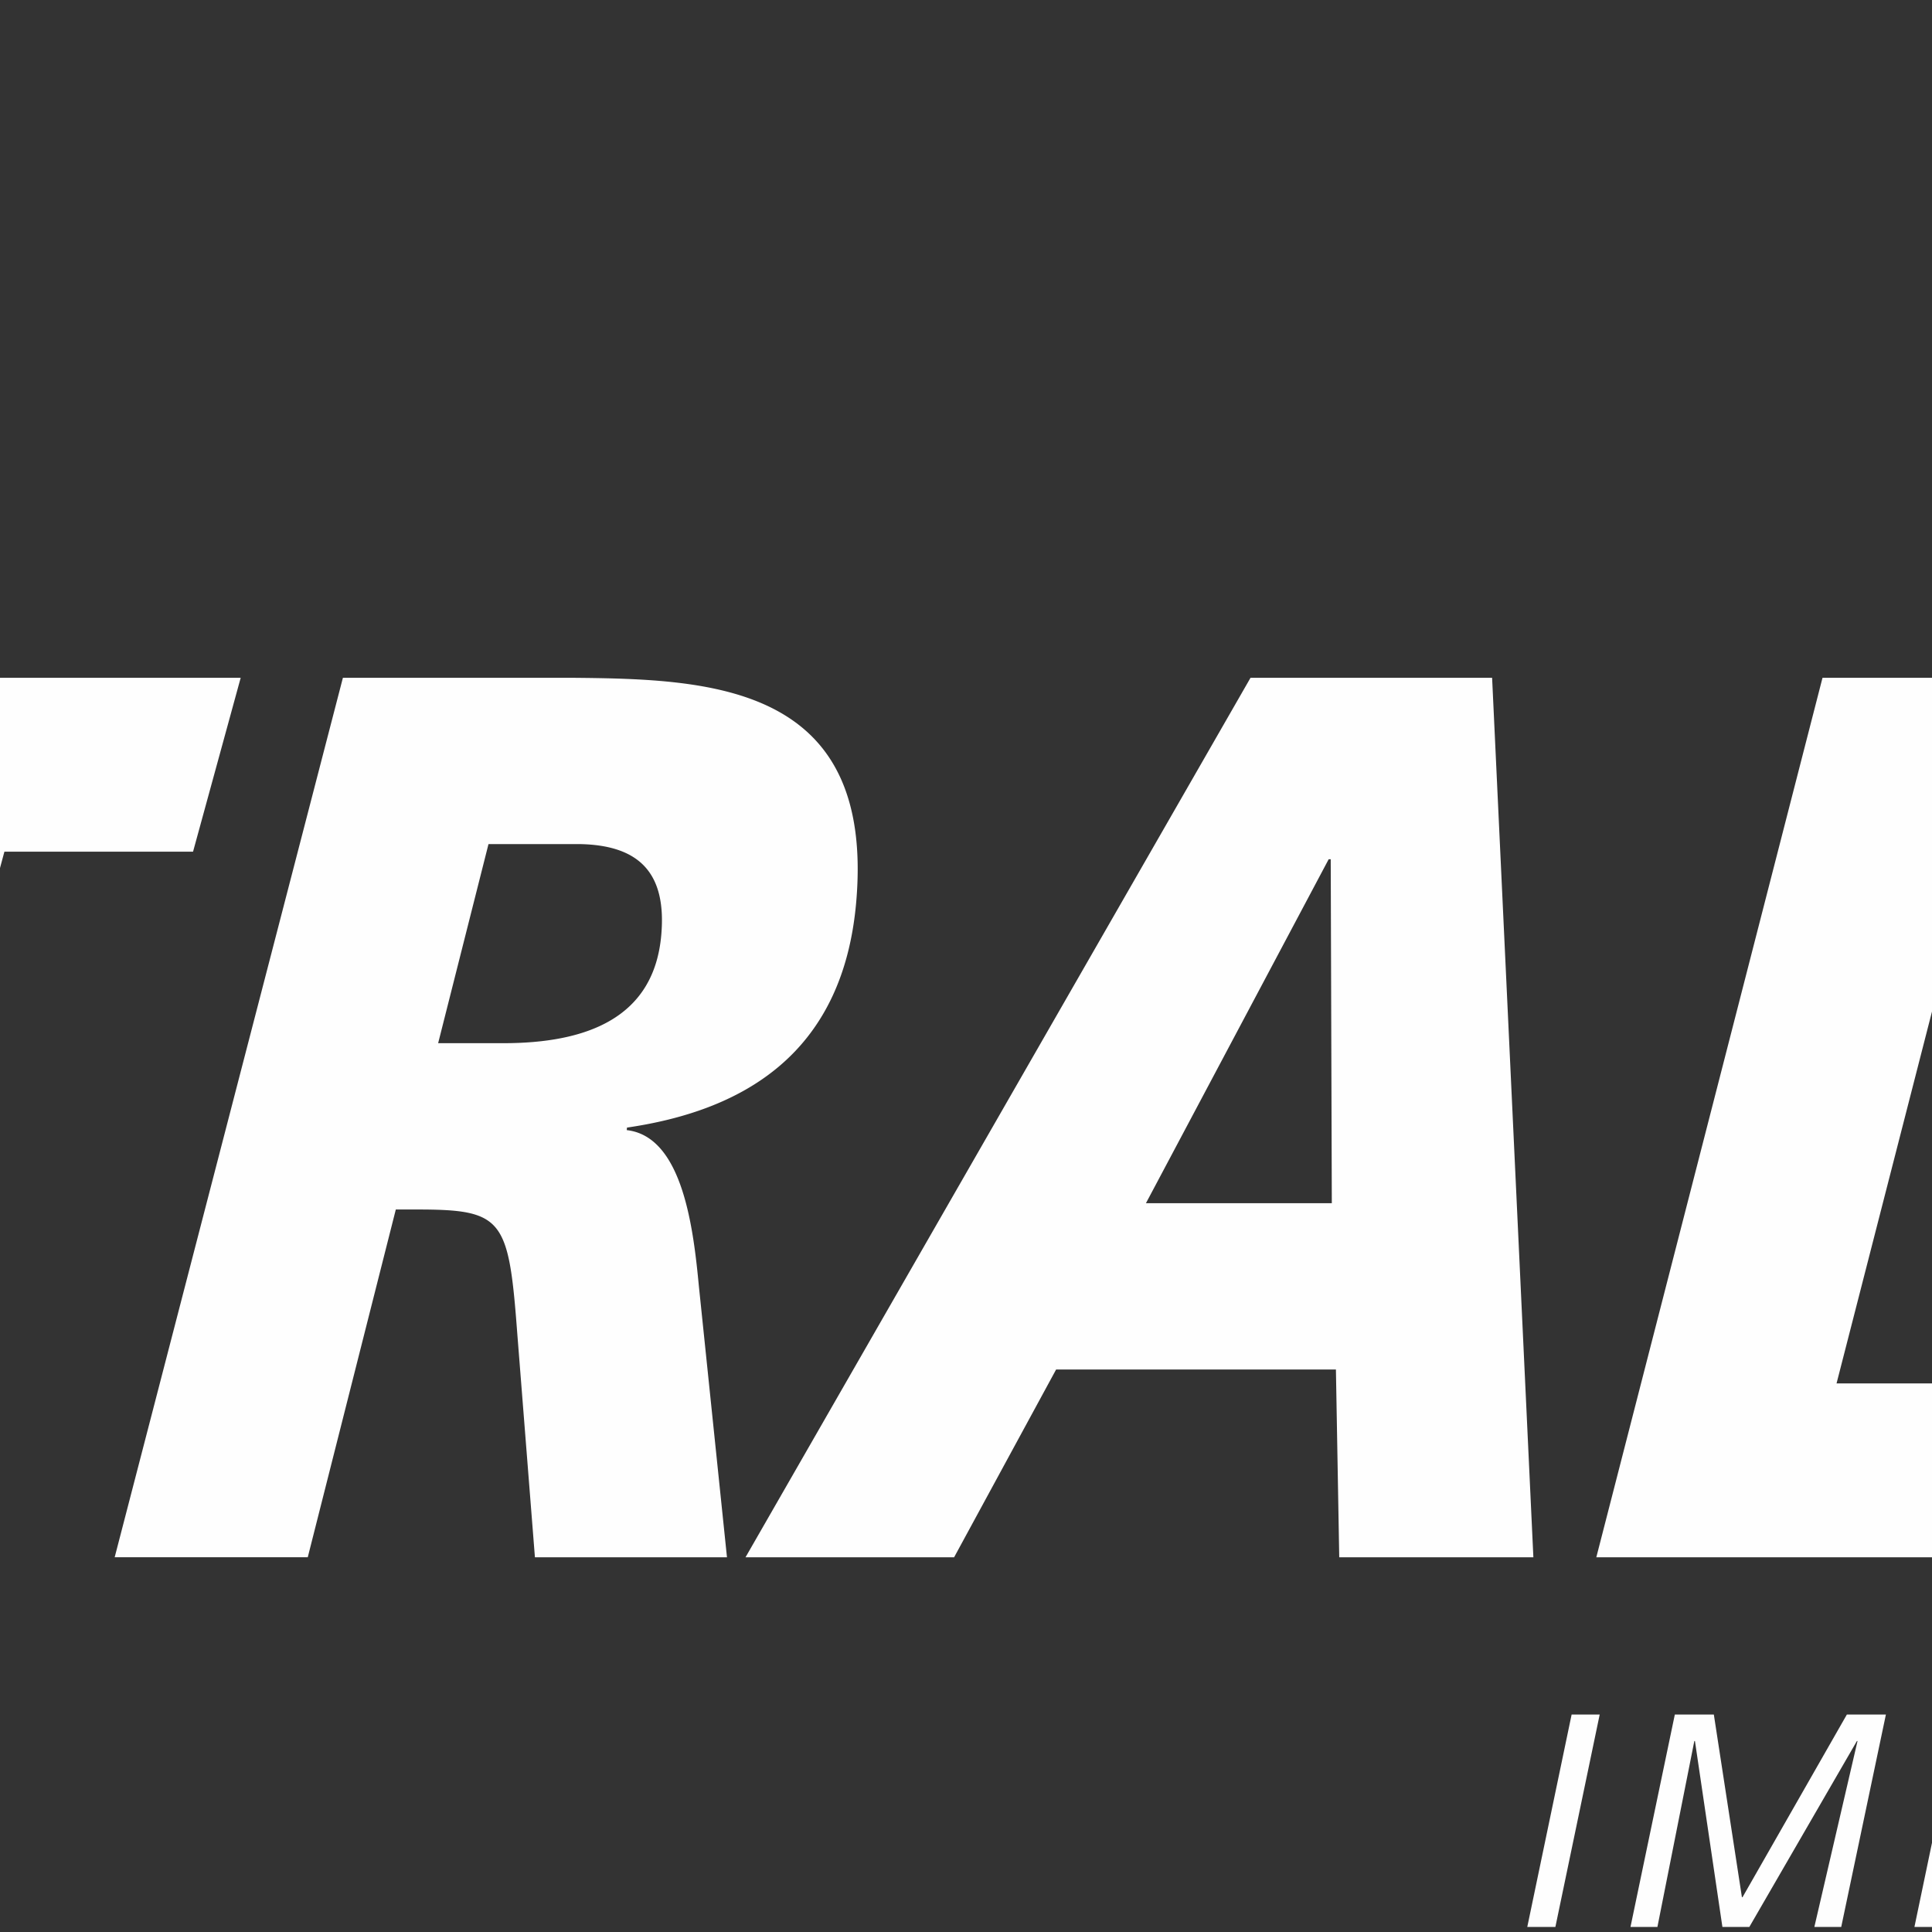 <?xml version="1.0" encoding="UTF-8"?>
<svg preserveAspectRatio="xMidYMid slice" xmlns="http://www.w3.org/2000/svg" width="1px" height="1px" viewBox="0 0 182 64">
  <rect x="0" y="0" width="182" height="64" fill="#333333" stroke="none"/>
  <path d="M135.966 56.628c1.811 0 2.918 1.37 2.918 3.114 0 2.208-1.43 4.258-3.76 4.258-1.91 0-2.996-1.143-2.996-3.085 0-2.276 1.448-4.287 3.838-4.287Zm-23.974.168-1.468 7.037h-.931l1.469-7.037h.93Zm59.951 0c1.185 0 2.301.404 2.301 1.793 0 .937-.647 1.754-1.576 1.893v.02c.606.186.783.817.714 1.527-.039.64-.274 1.242.01 1.804h-.969c-.089-.257-.118-.79.019-1.509.294-1.675-.646-1.498-1.048-1.498h-2.066l-.626 3.007h-.93l1.477-7.037h2.694Zm-56.17 0 .93 6.05h.021l3.456-6.05h1.293l-1.48 7.037h-.89l1.43-6.16h-.02l-3.564 6.16h-.892l-.91-6.16h-.02l-1.223 6.16h-.892l1.469-7.037h1.292Zm51.426 0-.157.789h-3.887l-.47 2.237h3.623l-.156.788h-3.634l-.509 2.434h3.937l-.176.789h-4.867l1.478-7.037h4.818Zm-42.02 0 .93 6.05h.021l3.457-6.05h1.292l-1.479 7.037h-.89l1.429-6.16h-.02l-3.564 6.16h-.892l-.91-6.16h-.02l-1.223 6.16h-.892l1.469-7.037h1.292Zm19.233 0c1.371 0 1.949.62 1.949 1.685 0 .778-.51 1.567-1.333 1.696v.019c.638.187 1.048.709 1.048 1.458 0 1.35-1.096 2.179-2.477 2.179h-3.456l1.459-7.037h2.81Zm5.723 0-1.469 7.037h-.93l1.468-7.037h.93Zm3.419 0-1.293 6.248h3.692l-.167.789h-4.631l1.468-7.037h.93Zm6.329 0-1.469 7.037h-.93l1.469-7.037h.93Zm-23.917.62c-1.949 0-2.909 1.804-2.909 3.5 0 1.36.667 2.295 2.067 2.295 1.85 0 2.83-1.793 2.83-3.469 0-1.3-.696-2.325-1.988-2.325Zm7.74 3.194h-1.997l-.51 2.434h2.253c.46 0 1.695-.109 1.695-1.39 0-.897-.677-1.044-1.44-1.044Zm28.237-3.025h-1.93l-.519 2.454h2.097c1.468 0 1.723-.888 1.723-1.39 0-.878-.676-1.064-1.371-1.064Zm-27.884 0h-1.723l-.47 2.237h2.076c.97 0 1.488-.464 1.488-1.341 0-.827-.793-.896-1.371-.896Zm-1.017-35.132-4.305 16.487c-.36 1.377-.663 2.503-.721 3.172-.208 2.378.763 4.216 3.02 4.216 3.357 0 4.753-4.024 5.821-8.047l.14-.536.138-.534c.137-.532.27-1.058.404-1.568l3.507-13.19h6.328l-3.506 13.565c-2.378 9.266-4.817 16.07-13.504 16.07-5.37 0-9.375-2.338-8.78-9.184.2-2.295.637-4.173.993-5.509l4.002-14.942h6.463ZM36.459 0l-1.76 7.225a15.742 15.742 0 0 0-2.996-.292c-8.608 0-15.365 7.047-15.065 15.709.235 6.75 4.69 12.52 10.719 14.737l-3.465 14.229-20.062-.003h-.028C1.701 51.597 0 49.882 0 47.766c0-.324.036-.63.111-.931v-.017L11.514 0H36.46Zm129.705 22.453 1.725 9.267 6.38-9.267H182l-10.785 13.899 3.942 15.235h-6.943l-2.068-10.435-7.373 10.435h-7.73l11.877-15.444-3.7-13.69h6.944Zm-40.326 0-6 23.374h9.989l-1.494 5.76H111.88l7.493-29.134h6.464Zm-17.41 0 1.367 29.134h-6.431l-.11-6.22h-9.269l-3.379 6.22h-6.91l16.729-29.134h8.003Zm-30.44 0c4.544.043 10.002.21 9.375 7.43-.447 5.134-3.886 6.928-7.593 7.47l-.008.084c1.863.209 2.21 3.297 2.39 5.176l.93 8.974H76.72l-.586-7.43c-.285-3.799-.466-4.091-3.339-4.091h-.683l-2.917 11.52h-6.396l7.56-29.133Zm-11.015 0-1.578 5.76h-6.249L52.84 51.587h-6.788l6.306-23.374h-6.25l1.58-5.76h19.285Zm36.11 6.011h-.069l-6.053 11.393h6.157l-.036-11.393Zm-24.857-.502h-3.044l-1.668 6.595h2.154c2.772 0 5-.834 5.238-3.59.182-2.086-.768-2.963-2.68-3.005ZM31.877 10.338c6.638 0 12.02 5.415 12.02 12.096S38.515 34.53 31.877 34.53c-6.637 0-12.02-5.415-12.02-12.096 0-6.68 5.383-12.096 12.02-12.096Zm.7 2.658c-9.044 0-9.56 7.982-9.578 9.461v.205l.001.028c1.732-9.31 9.577-9.691 9.577-9.691Z" fill="#FEFEFE" fill-rule="evenodd"></path>
</svg>
